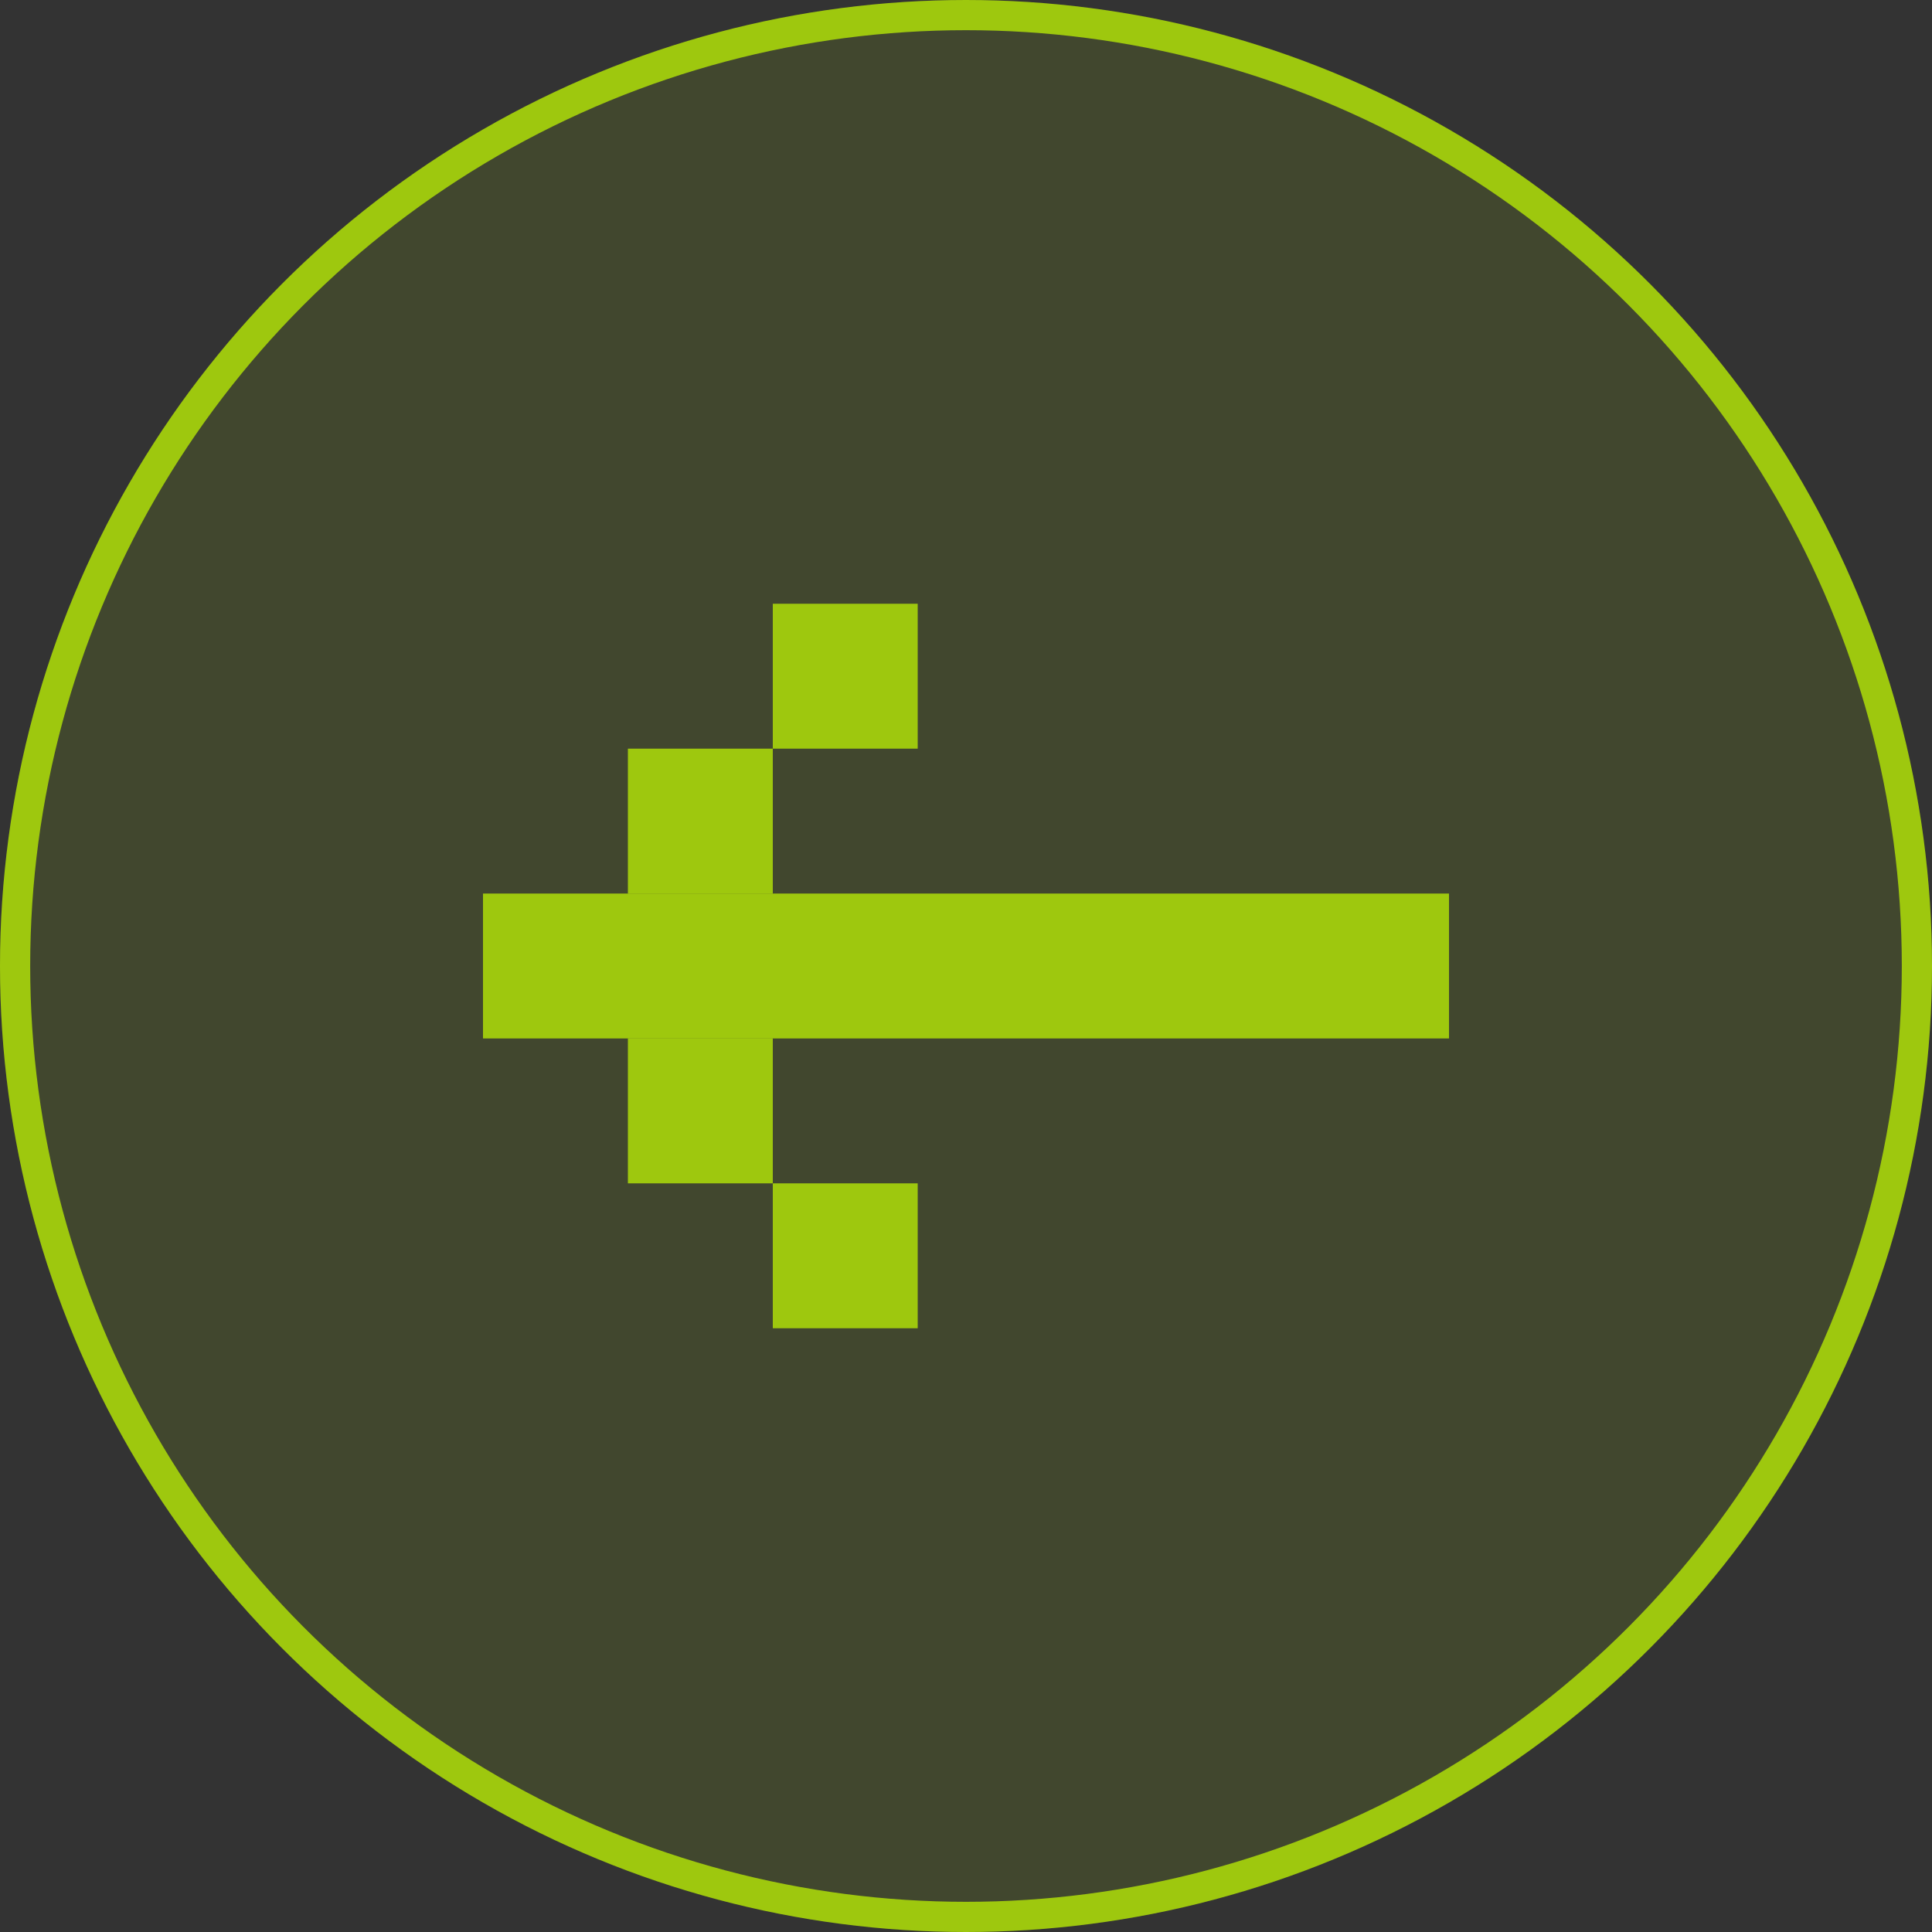 <svg width="32" height="32" viewBox="0 0 32 32" fill="none" xmlns="http://www.w3.org/2000/svg">
<rect x="0" y="0" width="32" height="32" fill="#333333" stroke="none"/>
<circle cx="16" cy="16" r="16" transform="matrix(-1 0 0 1 32 0)" fill="#C6FF00" fill-opacity="0.1"/>
<circle cx="16" cy="16" r="15.75" transform="matrix(-1 0 0 1 32 0)" stroke="#C6FF00" stroke-opacity="0.7" stroke-width="0.5"/>
<rect x="24" y="17.2" width="16" height="2.4" transform="rotate(180 24 17.2)" fill="#C6FF00" fill-opacity="0.7"/>
<rect x="12.8" y="19.6" width="2.4" height="2.4" transform="rotate(180 12.8 19.6)" fill="#C6FF00" fill-opacity="0.7"/>
<rect x="15.2" y="22" width="2.4" height="2.4" transform="rotate(180 15.2 22)" fill="#C6FF00" fill-opacity="0.7"/>
<rect x="12.8" y="14.8" width="2.4" height="2.4" transform="rotate(180 12.8 14.8)" fill="#C6FF00" fill-opacity="0.7"/>
<rect x="15.2" y="12.4" width="2.4" height="2.4" transform="rotate(180 15.2 12.4)" fill="#C6FF00" fill-opacity="0.7"/>
</svg>
